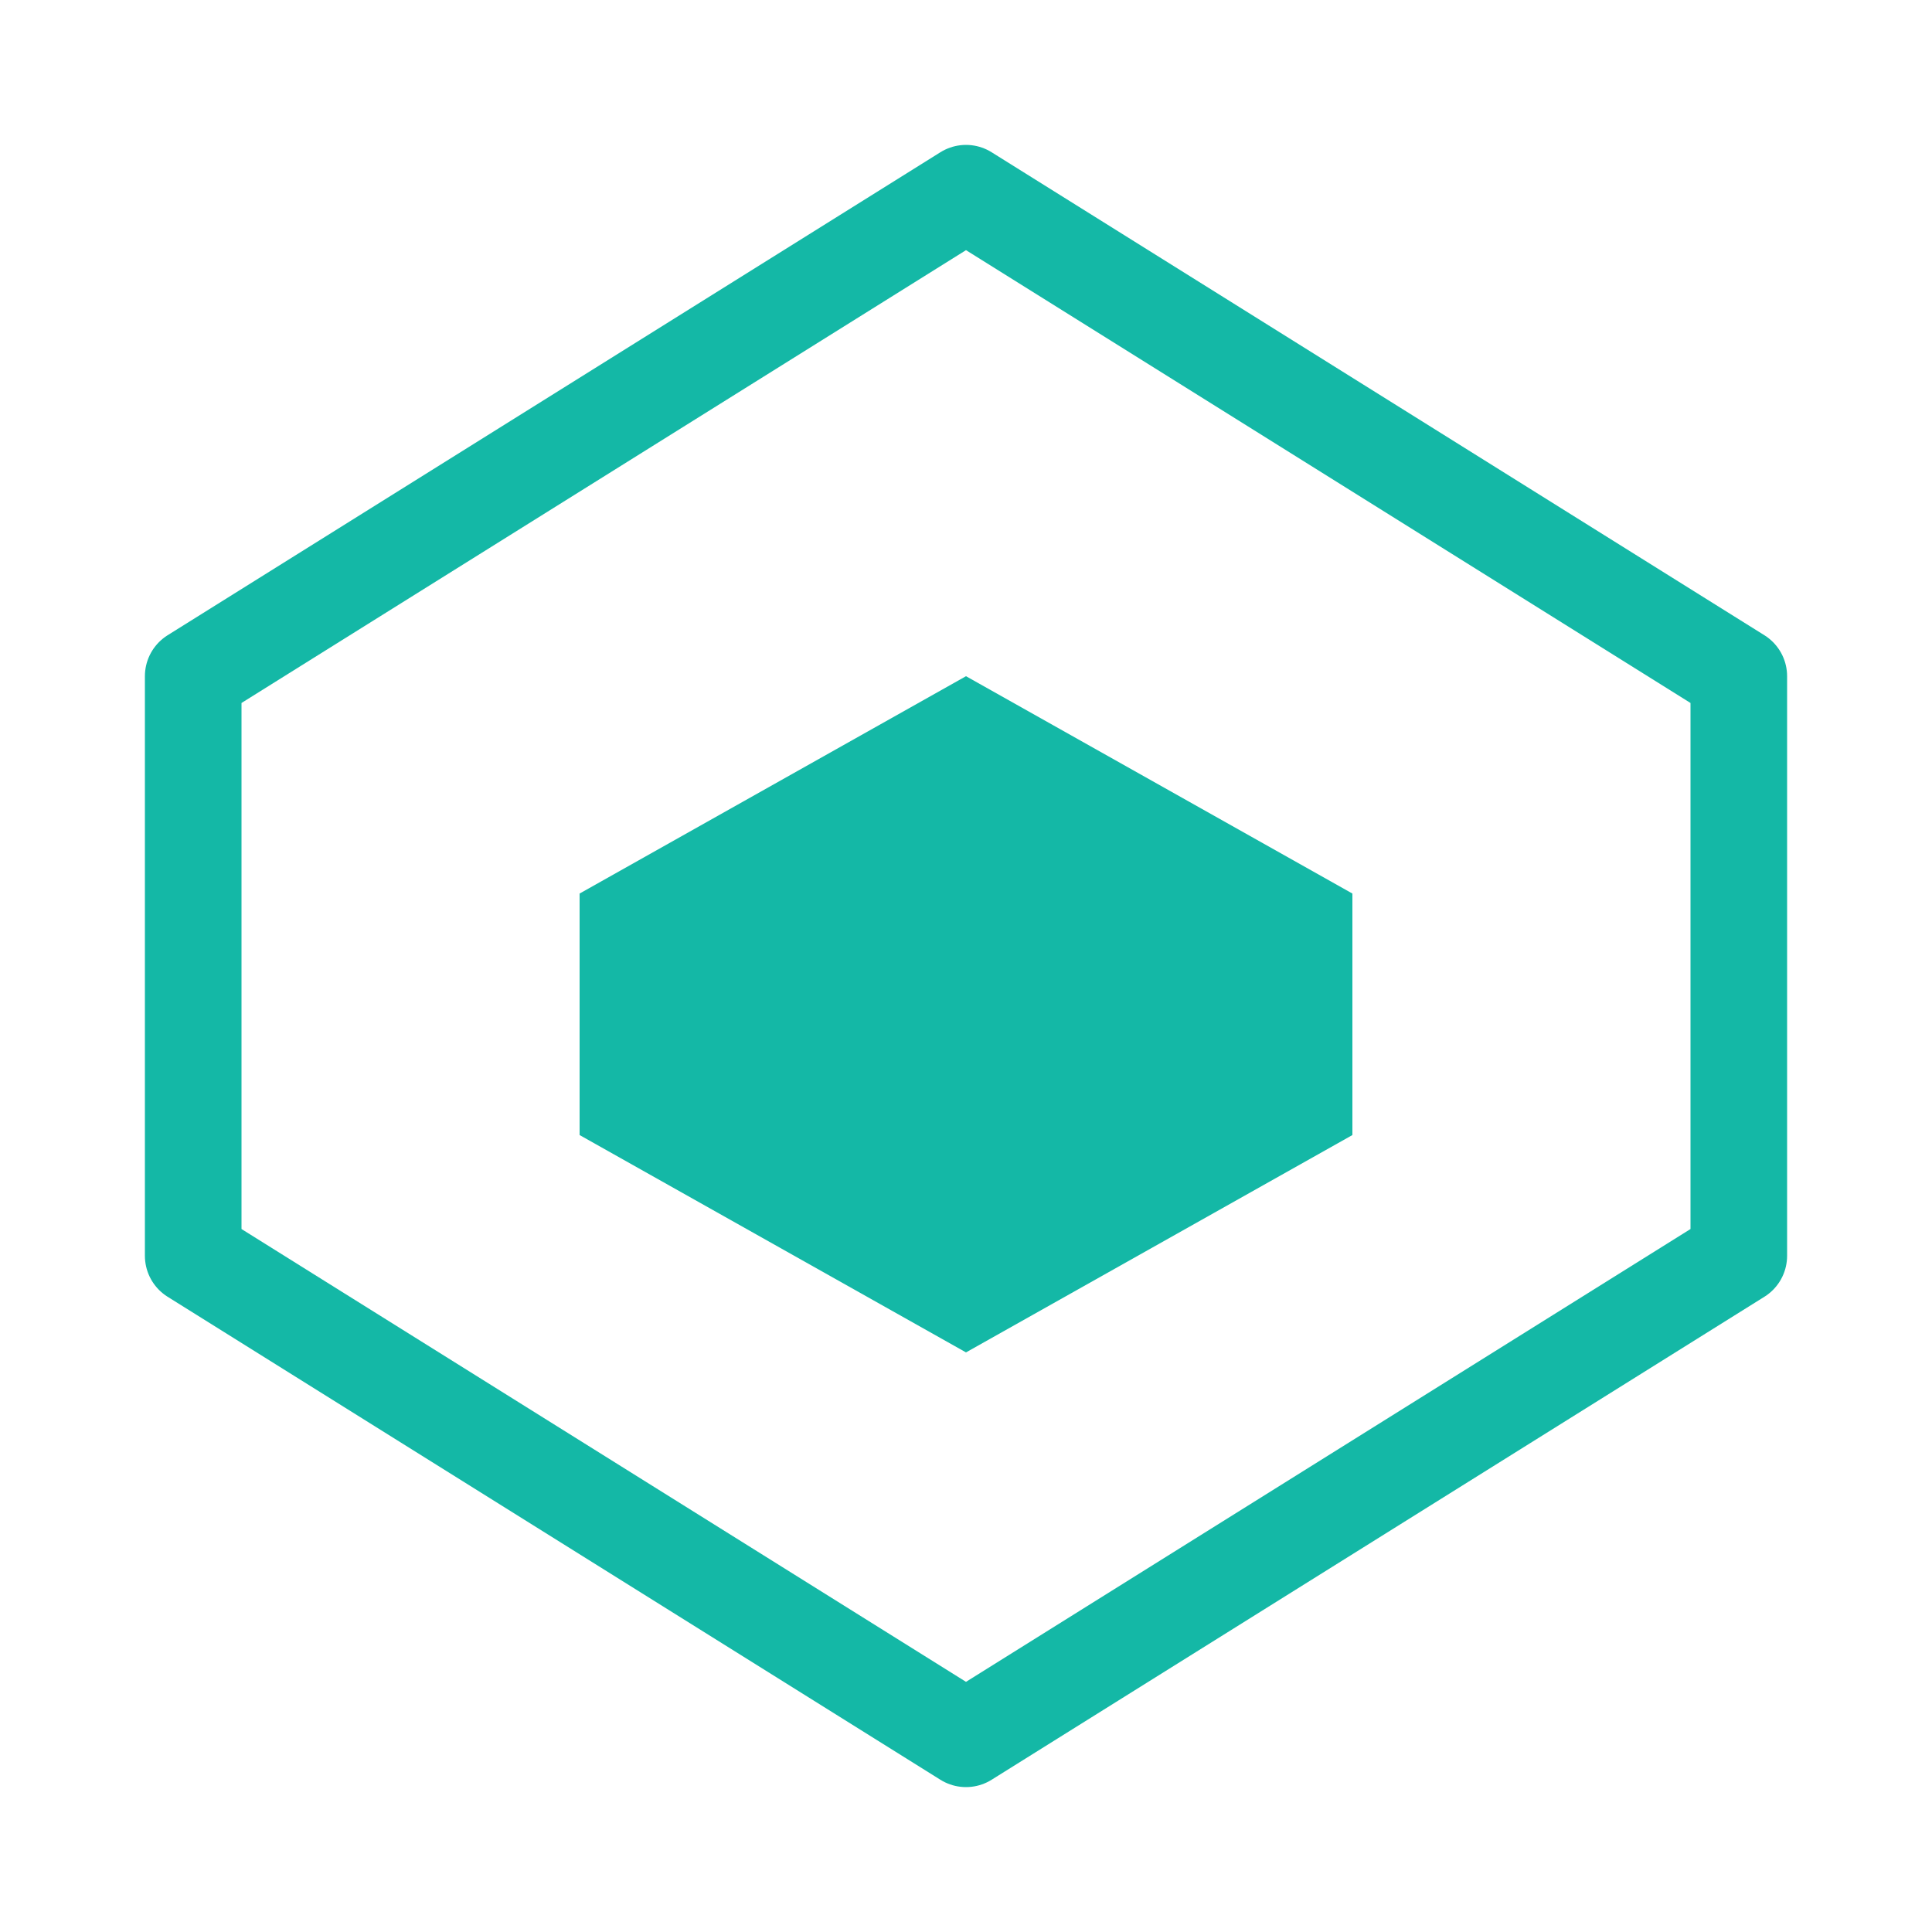 <svg viewBox="0 0 40 40" fill="none" xmlns="http://www.w3.org/2000/svg">
  <!-- Outer hexagon shape -->
  <path d="M20 4L4 14V26L20 36L36 26V14L20 4Z" stroke="#14b8a6" stroke-width="2" stroke-linejoin="round"/>
  <!-- Inner hexagon shape -->
  <path d="M20 14L12 18.5V23.5L20 28L28 23.5V18.5L20 14Z" fill="#14b8a6"/>
</svg>
